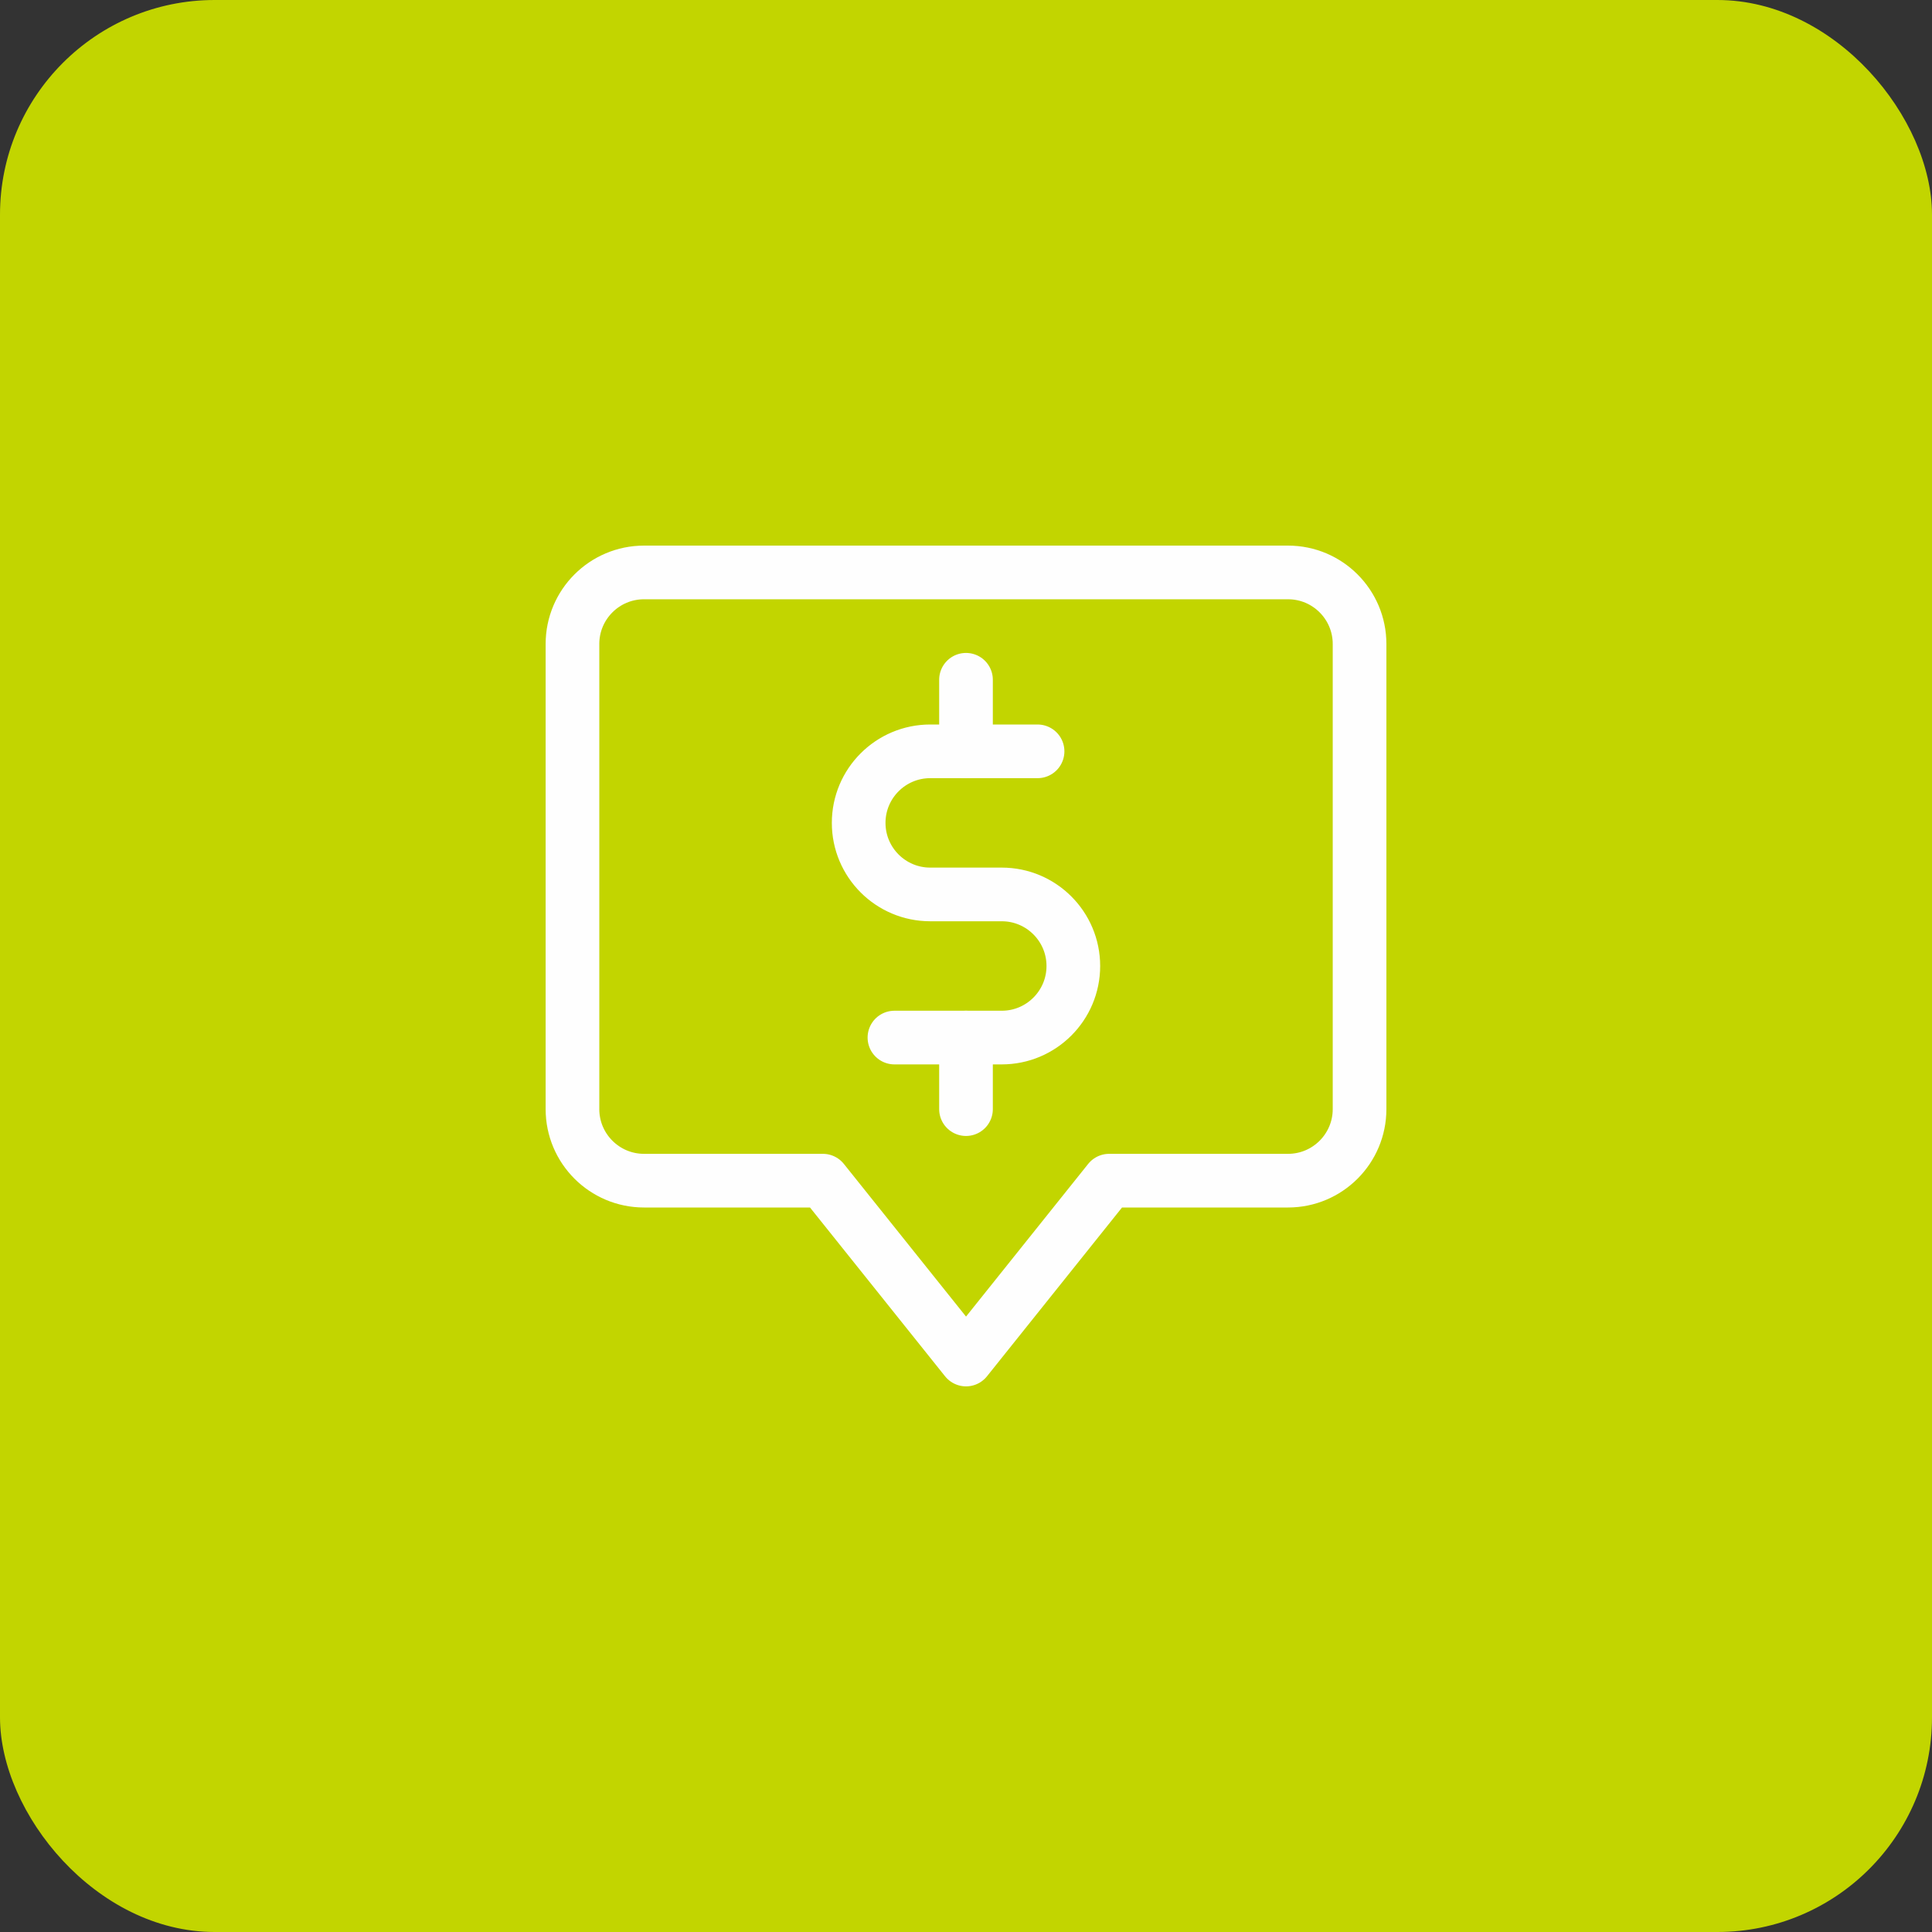 <svg xmlns="http://www.w3.org/2000/svg" width="72" height="72" viewBox="0 0 72 72" fill="none"><rect x="0" y="0" width="72" height="72" fill="#333333" stroke="none"/><rect width="72" height="72" rx="8" fill="#C2D500"></rect><path d="M36.001 50.666L41.334 44H48.001C49.473 44 50.667 42.805 50.667 41.333V24C50.667 22.528 49.473 21.333 48.001 21.333H24.001C22.529 21.333 21.334 22.528 21.334 24V41.333C21.334 42.805 22.529 44 24.001 44H30.667L36.001 50.666" stroke="#FEFEFE" stroke-width="2" stroke-linecap="round" stroke-linejoin="round"></path><path d="M38.667 28H34.667C33.195 28 32 29.195 32 30.667C32 32.139 33.195 33.333 34.667 33.333H37.333C38.805 33.333 40 34.528 40 36C40 37.472 38.805 38.667 37.333 38.667H33.333" stroke="#FEFEFE" stroke-width="2" stroke-linecap="round" stroke-linejoin="round"></path><path d="M36 28V25.333" stroke="#FEFEFE" stroke-width="2" stroke-linecap="round" stroke-linejoin="round"></path><path d="M36 41.334V38.667" stroke="#FEFEFE" stroke-width="2" stroke-linecap="round" stroke-linejoin="round"></path></svg>